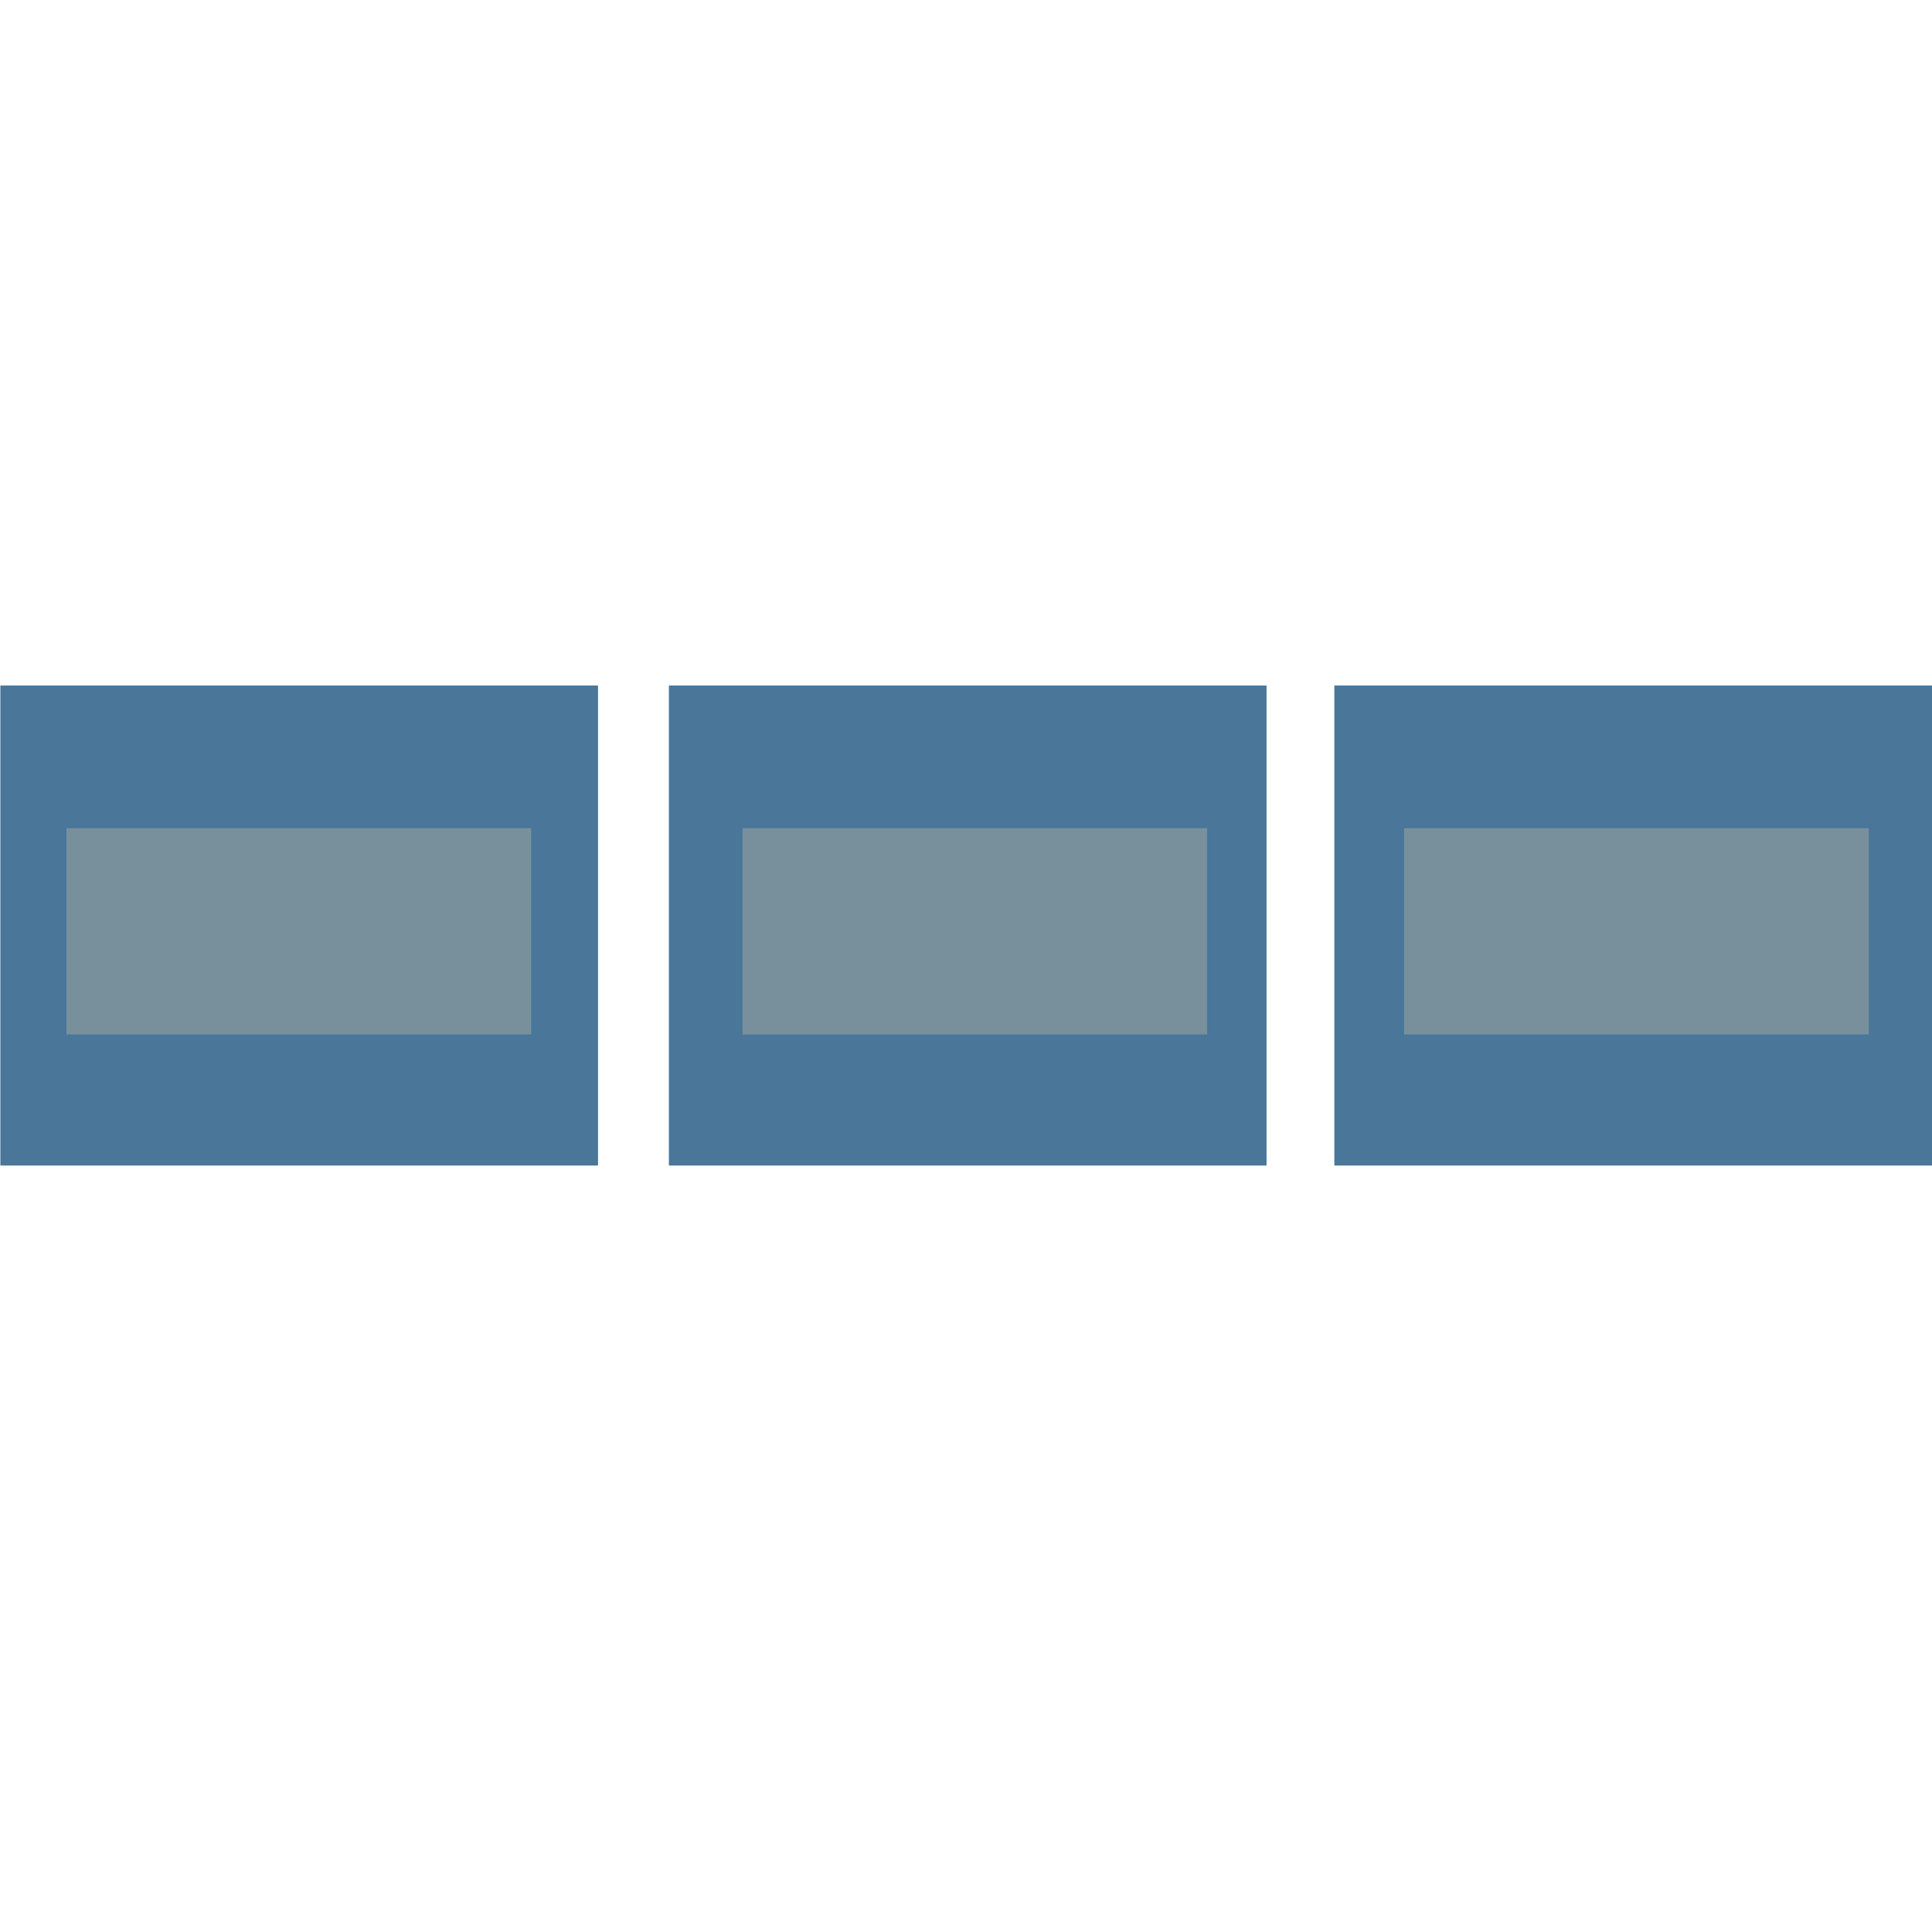 <svg width="128" height="128" viewBox="0 0 128 128" xmlns="http://www.w3.org/2000/svg">
  <rect fill="#497699" y="45.418" width="39.596" height="31.801" x="0.024" />
  <rect fill="#497699" x="44.316" y="45.418" width="39.596" height="31.801" />
  <rect fill="#497699" x="88.404" y="45.418" width="39.596" height="31.801" />
  <rect fill="#78909c" x="4.403" y="54.87" width="30.787" height="13.666" />
  <rect fill="#78909c" x="49.192" y="54.87" width="30.787" height="13.666" />
  <rect fill="#78909c" x="93.025" y="54.87" width="30.787" height="13.666" />
</svg>
